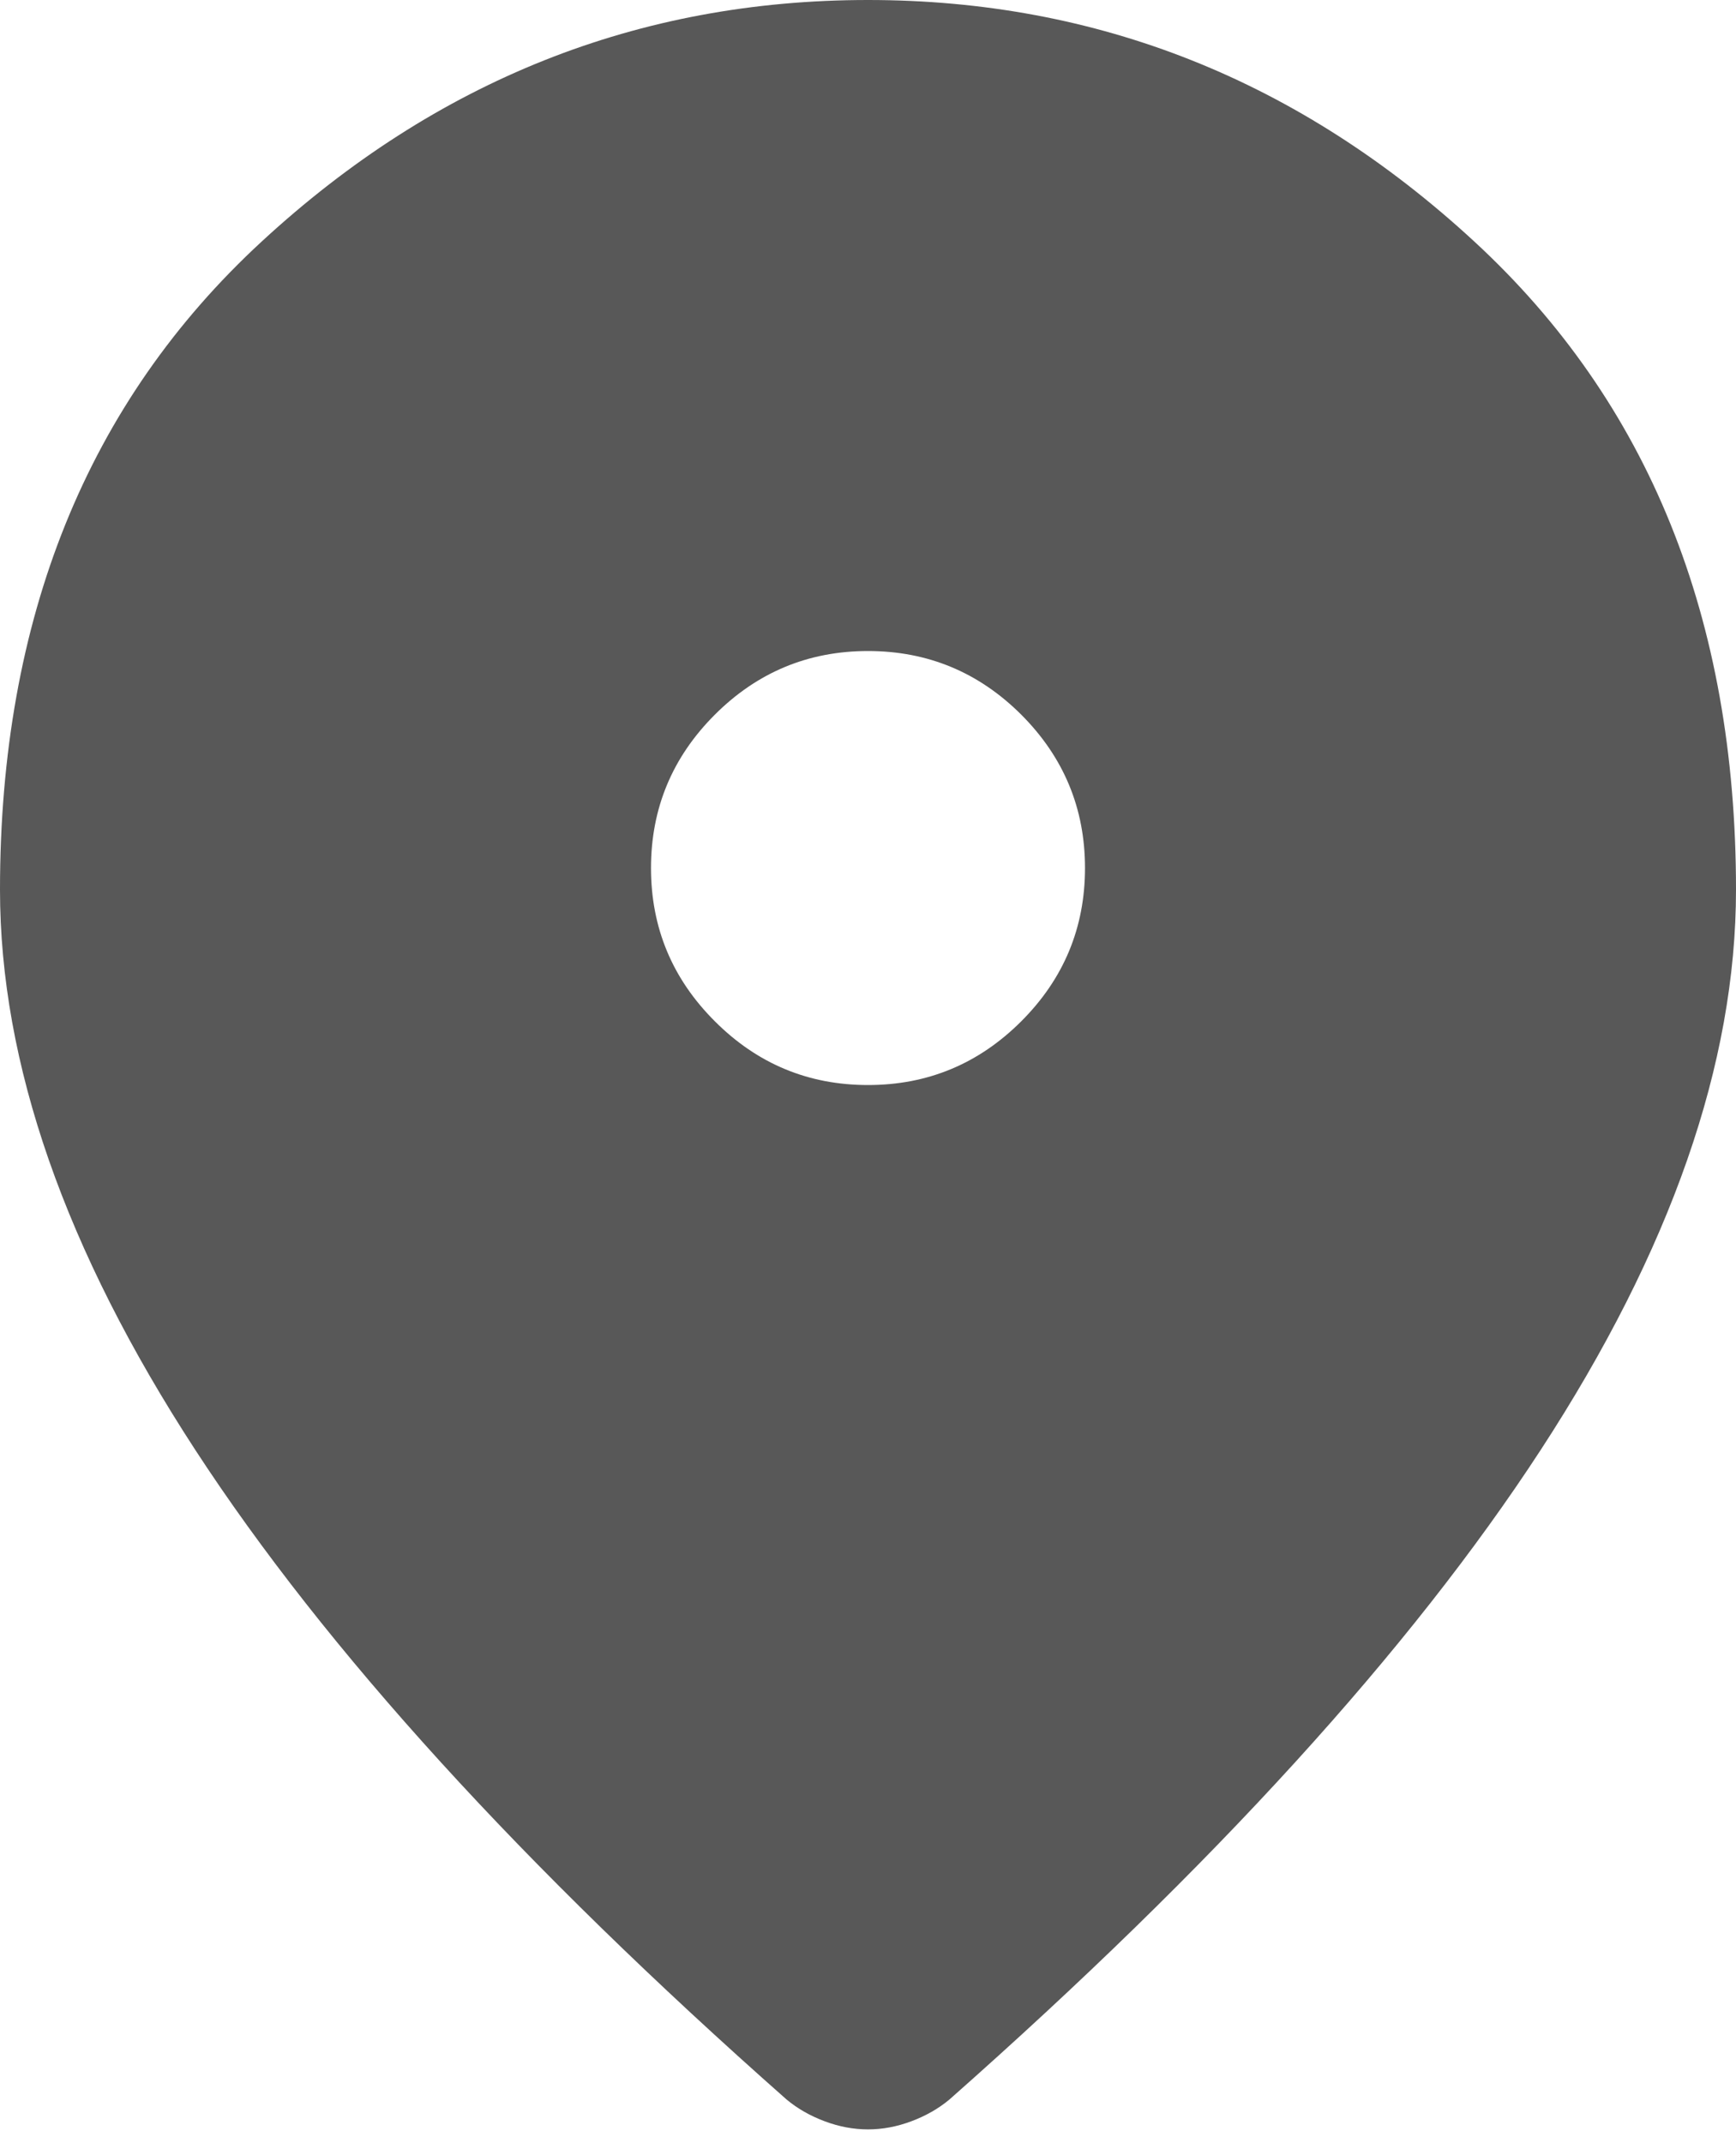 <?xml version="1.0" encoding="UTF-8"?> <svg xmlns="http://www.w3.org/2000/svg" width="64" height="79" viewBox="0 0 64 79" fill="none"> <path d="M32 40C34.2 40 36.084 39.216 37.652 37.648C39.217 36.083 40 34.2 40 32C40 29.8 39.217 27.916 37.652 26.348C36.084 24.783 34.2 24 32 24C29.8 24 27.917 24.783 26.352 26.348C24.784 27.916 24 29.8 24 32C24 34.2 24.784 36.083 26.352 37.648C27.917 39.216 29.8 40 32 40ZM32 78.5C31.467 78.5 30.933 78.4 30.4 78.2C29.867 78 29.4 77.733 29 77.4C19.267 68.8 12 60.817 7.2 53.452C2.4 46.084 0 39.2 0 32.8C0 22.8 3.217 14.833 9.652 8.9C16.084 2.967 23.533 0 32 0C40.467 0 47.916 2.967 54.348 8.9C60.783 14.833 64 22.8 64 32.8C64 39.2 61.6 46.084 56.8 53.452C52 60.817 44.733 68.8 35 77.4C34.6 77.733 34.133 78 33.6 78.2C33.067 78.4 32.533 78.5 32 78.5Z" fill="#585858"></path> </svg> 